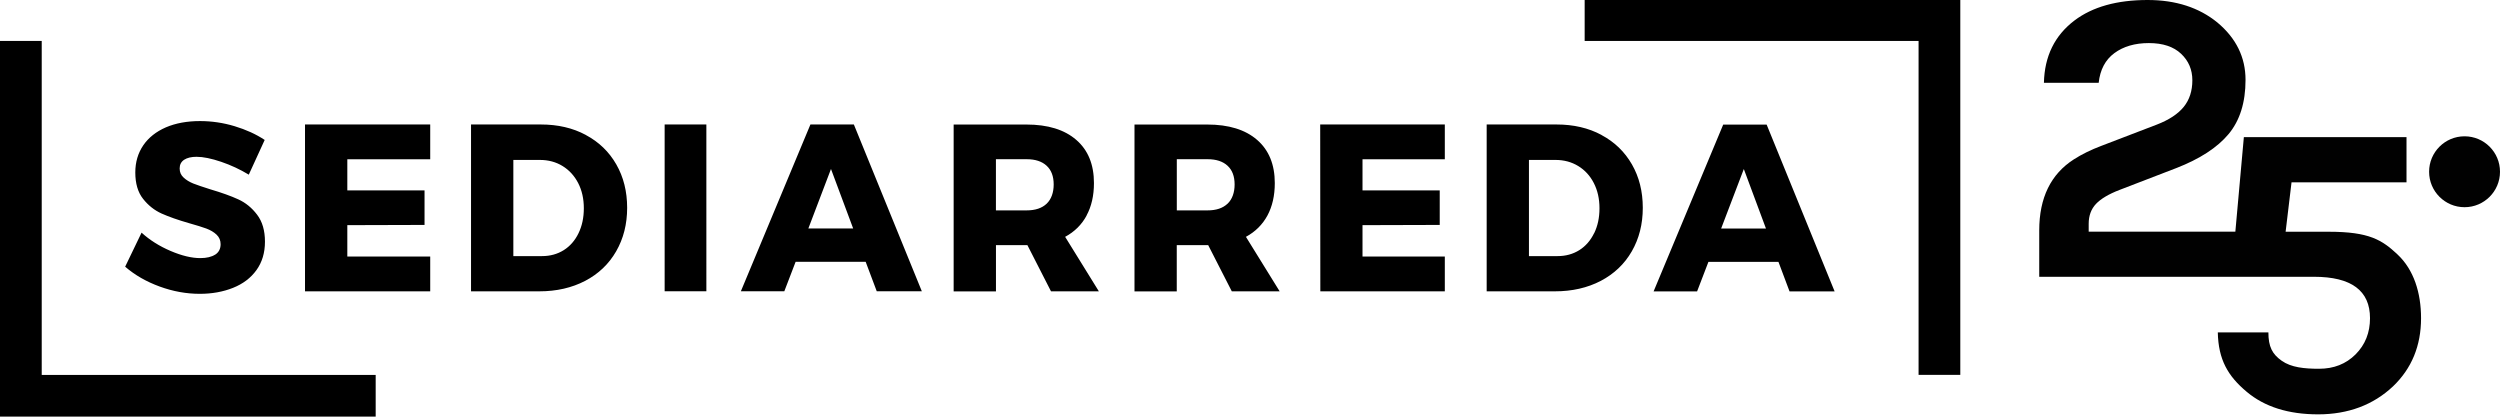 <?xml version="1.0" encoding="UTF-8"?>
<svg id="Livello_1" data-name="Livello 1" xmlns="http://www.w3.org/2000/svg" viewBox="0 0 550.07 91.67">
  <defs>
    <style>
      .cls-1 {
        fill: #010101;
      }

      .cls-2 {
        fill-rule: evenodd;
      }
    </style>
  </defs>
  <path class="cls-1" d="M527.55,56.01c-3.46-3.23-6.24-5.02-15.18-5.02h-9.47l1.3-10.87h25.3v-9.94h-35.79l-1.87,20.8h-32.27v-1.75c0-1.78.54-3.23,1.61-4.37,1.07-1.13,2.81-2.16,5.2-3.08l12.42-4.78c5.21-2.02,9.06-4.52,11.55-7.5,2.48-2.97,3.73-6.95,3.73-11.92s-2.06-9.17-6.17-12.61c-4.05-3.31-9.17-4.97-15.37-4.97-6.75,0-12.12,1.5-16.1,4.51-4.36,3.31-6.59,7.88-6.72,13.71h12.05c.31-2.88,1.46-5.06,3.45-6.53,1.99-1.47,4.52-2.21,7.59-2.21s5.43.78,7.09,2.35c1.66,1.56,2.48,3.51,2.48,5.84s-.63,4.28-1.89,5.84c-1.26,1.56-3.24,2.87-5.94,3.91l-12.24,4.69c-2.27.86-4.26,1.84-5.98,2.94-5.09,3.25-7.64,8.47-7.64,15.64v10.21h47.26-2.27s15.46,0,15.46,0c8.22,0,12.33,3.04,12.33,9.11,0,3.19-1.06,5.84-3.17,7.96-2.12,2.12-4.8,3.17-8.05,3.17s-6.12-.29-8.21-1.76c-2.09-1.47-2.93-3.11-2.93-6.24h-11.13c.12,6.01,2.24,9.62,6.35,13.06,3.93,3.31,9.17,4.97,15.73,4.97s12.11-2.05,16.47-6.16c4.11-3.93,6.17-8.93,6.17-15,0-5.58-1.59-10.66-5.17-14.01Z"/>
  <g>
    <path class="cls-2" d="M47.35,56.03c.8-.52,1.19-1.29,1.19-2.3,0-.84-.3-1.54-.89-2.1-.59-.56-1.34-1-2.24-1.34-.9-.33-2.16-.72-3.79-1.18-2.44-.7-4.46-1.41-6.05-2.12-1.6-.72-2.96-1.8-4.1-3.25-1.14-1.45-1.7-3.38-1.7-5.79,0-2.27.59-4.26,1.75-5.97,1.17-1.71,2.83-3.02,4.98-3.96,2.15-.92,4.66-1.38,7.5-1.38,2.57,0,5.11.37,7.63,1.13,2.51.76,4.71,1.76,6.61,3.02l-3.5,7.64c-1.9-1.15-3.93-2.1-6.08-2.83-2.15-.73-3.96-1.1-5.42-1.1-1.15,0-2.06.22-2.72.65-.66.44-.99,1.07-.99,1.91s.29,1.48.87,2.01c.58.54,1.29.97,2.13,1.31.85.33,2.1.76,3.76,1.28,2.47.73,4.52,1.46,6.13,2.2,1.61.73,3,1.86,4.15,3.38,1.16,1.52,1.73,3.5,1.73,5.94s-.63,4.53-1.88,6.26c-1.25,1.73-2.97,3.03-5.16,3.9-2.18.87-4.62,1.31-7.3,1.31-2.95,0-5.89-.53-8.82-1.6-2.93-1.07-5.47-2.52-7.6-4.37l3.61-7.49c1.8,1.64,3.93,2.98,6.39,4.03,2.46,1.05,4.64,1.57,6.53,1.57,1.39,0,2.49-.26,3.29-.78v.02ZM67.11,64.1h27.55v-7.65h-18.24v-6.91l16.99-.05v-7.59h-16.99v-6.86h18.24v-7.65h-27.55M127.29,51.32c-.78,1.61-1.87,2.85-3.25,3.72-1.39.87-2.98,1.31-4.78,1.31h-6.31v-21.16h5.85c1.87,0,3.53.45,4.98,1.34s2.6,2.14,3.43,3.74c.83,1.61,1.25,3.46,1.25,5.55s-.39,3.89-1.17,5.5M128.89,29.69c-2.86-1.54-6.16-2.3-9.89-2.3h-15.36v36.71h15.01c3.8,0,7.16-.77,10.1-2.3,2.94-1.54,5.21-3.7,6.82-6.5s2.42-5.99,2.42-9.58-.8-6.78-2.39-9.55c-1.59-2.78-3.82-4.93-6.69-6.46M146.24,64.09h9.18V27.38h-9.18M177.86,50.27l4.98-13.09,4.88,13.09h-9.87,0ZM178.32,27.38l-15.31,36.71h9.56l2.49-6.49h15.41l2.44,6.49h9.92l-14.96-36.71h-9.57,0ZM230.29,44.82c-1.03.98-2.5,1.47-4.4,1.47h-6.76v-11.26h6.76c1.9,0,3.36.48,4.4,1.44,1.04.96,1.55,2.33,1.55,4.11s-.52,3.26-1.55,4.24M239.07,47.42c1.09-2.01,1.63-4.39,1.63-7.14,0-4.08-1.29-7.26-3.89-9.5-2.59-2.25-6.25-3.38-10.96-3.38h-16.02v36.71h9.31v-10.17h6.92l5.19,10.16h10.53l-7.42-11.99c2.07-1.12,3.65-2.68,4.73-4.69M270.09,44.82c-1.03.98-2.49,1.47-4.39,1.47h-6.77v-11.26h6.77c1.9,0,3.36.48,4.4,1.44,1.04.96,1.55,2.33,1.55,4.11s-.52,3.26-1.55,4.24M278.87,47.42c1.08-2.01,1.62-4.39,1.62-7.14,0-4.08-1.3-7.26-3.89-9.5-2.59-2.25-6.25-3.38-10.96-3.38h-16.02v36.71h9.3v-10.17h6.92l5.19,10.16h10.53l-7.42-11.99c2.06-1.12,3.64-2.68,4.73-4.69M290.51,64.1h27.39v-7.65h-18.11v-6.91l16.99-.05v-7.59h-16.99v-6.86h18.11v-7.65h-27.42M350.74,51.32c-.78,1.61-1.87,2.85-3.25,3.72-1.39.87-2.98,1.31-4.78,1.31h-6.3v-21.16h5.85c1.87,0,3.53.45,4.99,1.34,1.46.89,2.61,2.14,3.43,3.74.83,1.61,1.25,3.46,1.25,5.55s-.39,3.89-1.17,5.5M352.37,29.69c-2.86-1.54-6.16-2.3-9.89-2.3h-15.37v36.71h15.01c3.8,0,7.16-.77,10.1-2.3,2.93-1.54,5.21-3.7,6.82-6.5s2.42-5.99,2.42-9.58-.8-6.78-2.39-9.55c-1.6-2.78-3.82-4.93-6.69-6.46M378.7,50.28l4.99-13.09,4.87,13.09h-9.87,0ZM379.16,27.4l-15.32,36.71h9.57l2.49-6.49h15.41l2.44,6.5h9.92l-14.96-36.71h-9.57,0Z"/>
    <path class="cls-2" d="M9.18,9.01H0v82.66h82.66v-9.18H9.18"/>
  </g>
  <polyline class="cls-2" points="348.67 -.17 348.67 9.01 422.14 9.01 422.14 82.48 431.32 82.48 431.32 -.17"/>
  <circle class="cls-1" cx="542.27" cy="37.79" r="7.8"/>
</svg>
